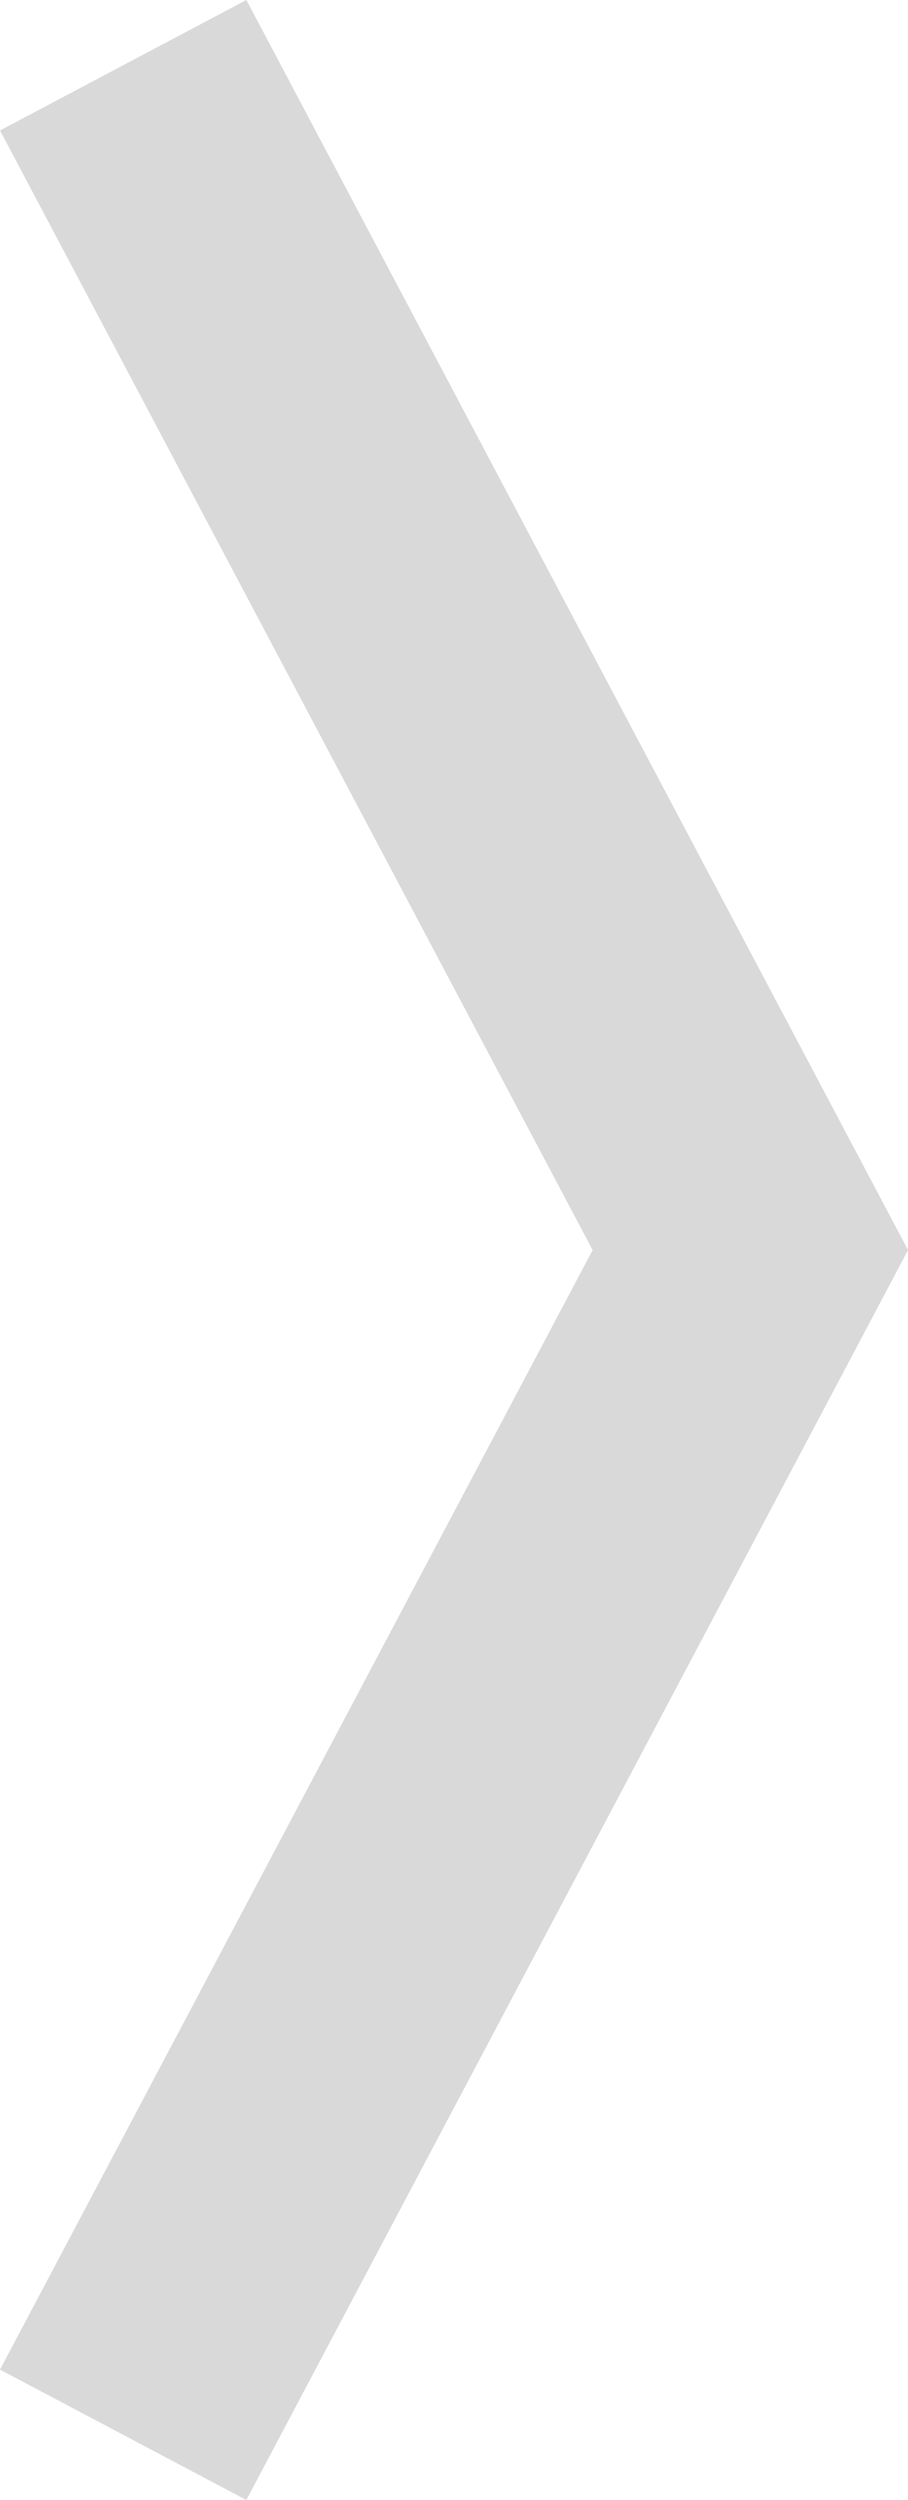 <svg xmlns="http://www.w3.org/2000/svg" width="21.795" height="60" viewBox="0 0 21.795 60">
  <path id="arrow-right-wide-line" d="M30.912,33.032l-15.882-30L9.116,6.163l14.225,26.87L9.116,59.9l5.913,3.13Z" transform="translate(-9.116 -3.032)" fill="#d9d9d9"/>
</svg>
